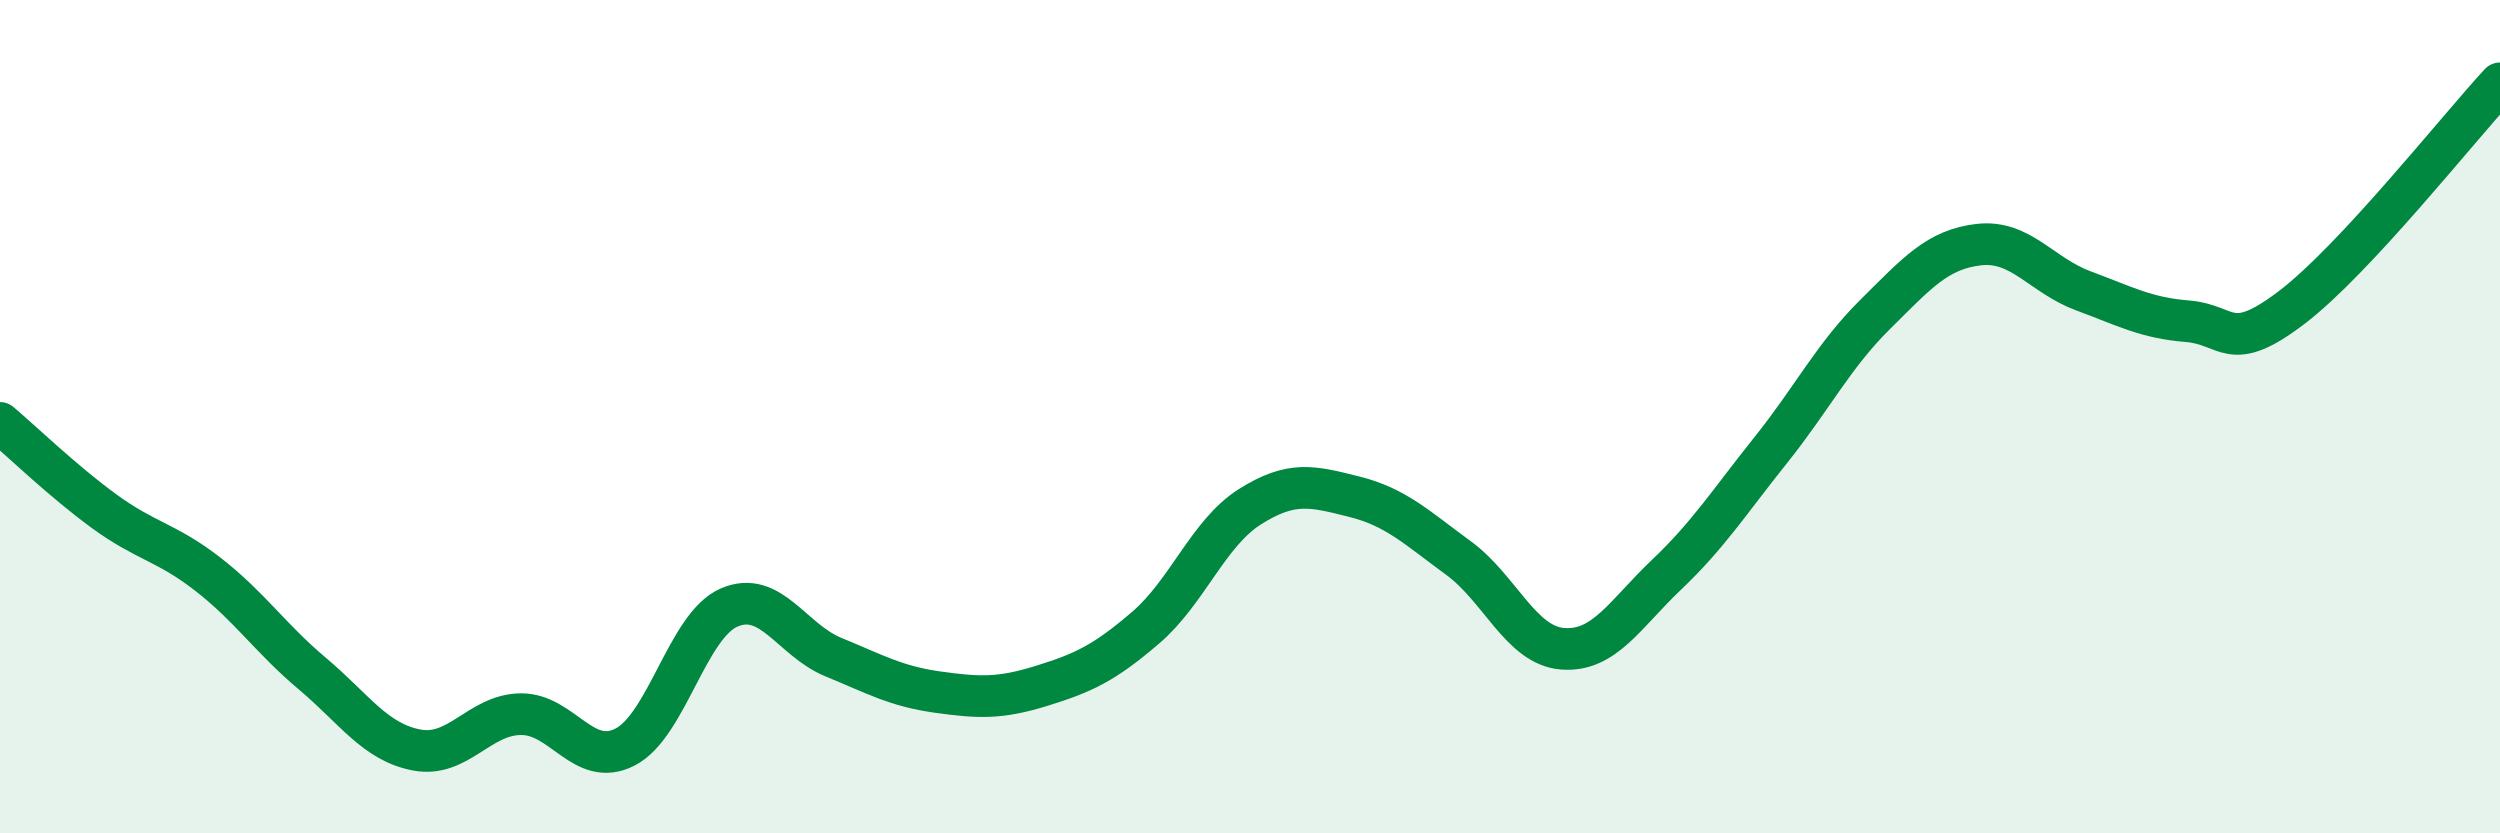 
    <svg width="60" height="20" viewBox="0 0 60 20" xmlns="http://www.w3.org/2000/svg">
      <path
        d="M 0,10.15 C 0.5,10.57 1.5,11.54 2.5,12.27 C 3.5,13 4,13.01 5,13.79 C 6,14.57 6.5,15.33 7.5,16.17 C 8.5,17.01 9,17.81 10,18 C 11,18.19 11.5,17.15 12.5,17.14 C 13.5,17.13 14,18.44 15,17.93 C 16,17.42 16.5,15.01 17.5,14.58 C 18.5,14.15 19,15.36 20,15.77 C 21,16.18 21.5,16.47 22.5,16.61 C 23.5,16.75 24,16.77 25,16.46 C 26,16.15 26.5,15.92 27.5,15.06 C 28.5,14.2 29,12.79 30,12.16 C 31,11.53 31.5,11.67 32.5,11.92 C 33.5,12.17 34,12.66 35,13.39 C 36,14.12 36.5,15.49 37.5,15.57 C 38.5,15.65 39,14.74 40,13.79 C 41,12.84 41.5,12.05 42.5,10.8 C 43.5,9.55 44,8.54 45,7.55 C 46,6.56 46.5,5.98 47.5,5.87 C 48.5,5.76 49,6.61 50,6.98 C 51,7.35 51.5,7.63 52.5,7.71 C 53.5,7.79 53.5,8.52 55,7.38 C 56.5,6.24 59,3.08 60,2L60 20L0 20Z"
        fill="#008740"
        opacity="0.1"
        stroke-linecap="round"
        stroke-linejoin="round"
      />
      <path
        d="M 0,10.15 C 0.5,10.57 1.5,11.54 2.5,12.27 C 3.5,13 4,13.01 5,13.79 C 6,14.57 6.5,15.33 7.5,16.17 C 8.5,17.01 9,17.81 10,18 C 11,18.19 11.5,17.15 12.5,17.14 C 13.5,17.13 14,18.44 15,17.93 C 16,17.42 16.5,15.01 17.5,14.58 C 18.5,14.15 19,15.36 20,15.77 C 21,16.18 21.5,16.47 22.5,16.61 C 23.5,16.75 24,16.77 25,16.46 C 26,16.15 26.5,15.92 27.5,15.06 C 28.5,14.2 29,12.79 30,12.16 C 31,11.53 31.5,11.67 32.5,11.92 C 33.5,12.17 34,12.66 35,13.39 C 36,14.12 36.5,15.49 37.5,15.57 C 38.5,15.65 39,14.74 40,13.79 C 41,12.84 41.5,12.05 42.5,10.8 C 43.5,9.55 44,8.54 45,7.55 C 46,6.56 46.5,5.98 47.5,5.87 C 48.5,5.76 49,6.61 50,6.98 C 51,7.35 51.5,7.63 52.5,7.71 C 53.5,7.79 53.5,8.52 55,7.38 C 56.5,6.24 59,3.08 60,2"
        stroke="#008740"
        stroke-width="1"
        fill="none"
        stroke-linecap="round"
        stroke-linejoin="round"
      />
    </svg>
  